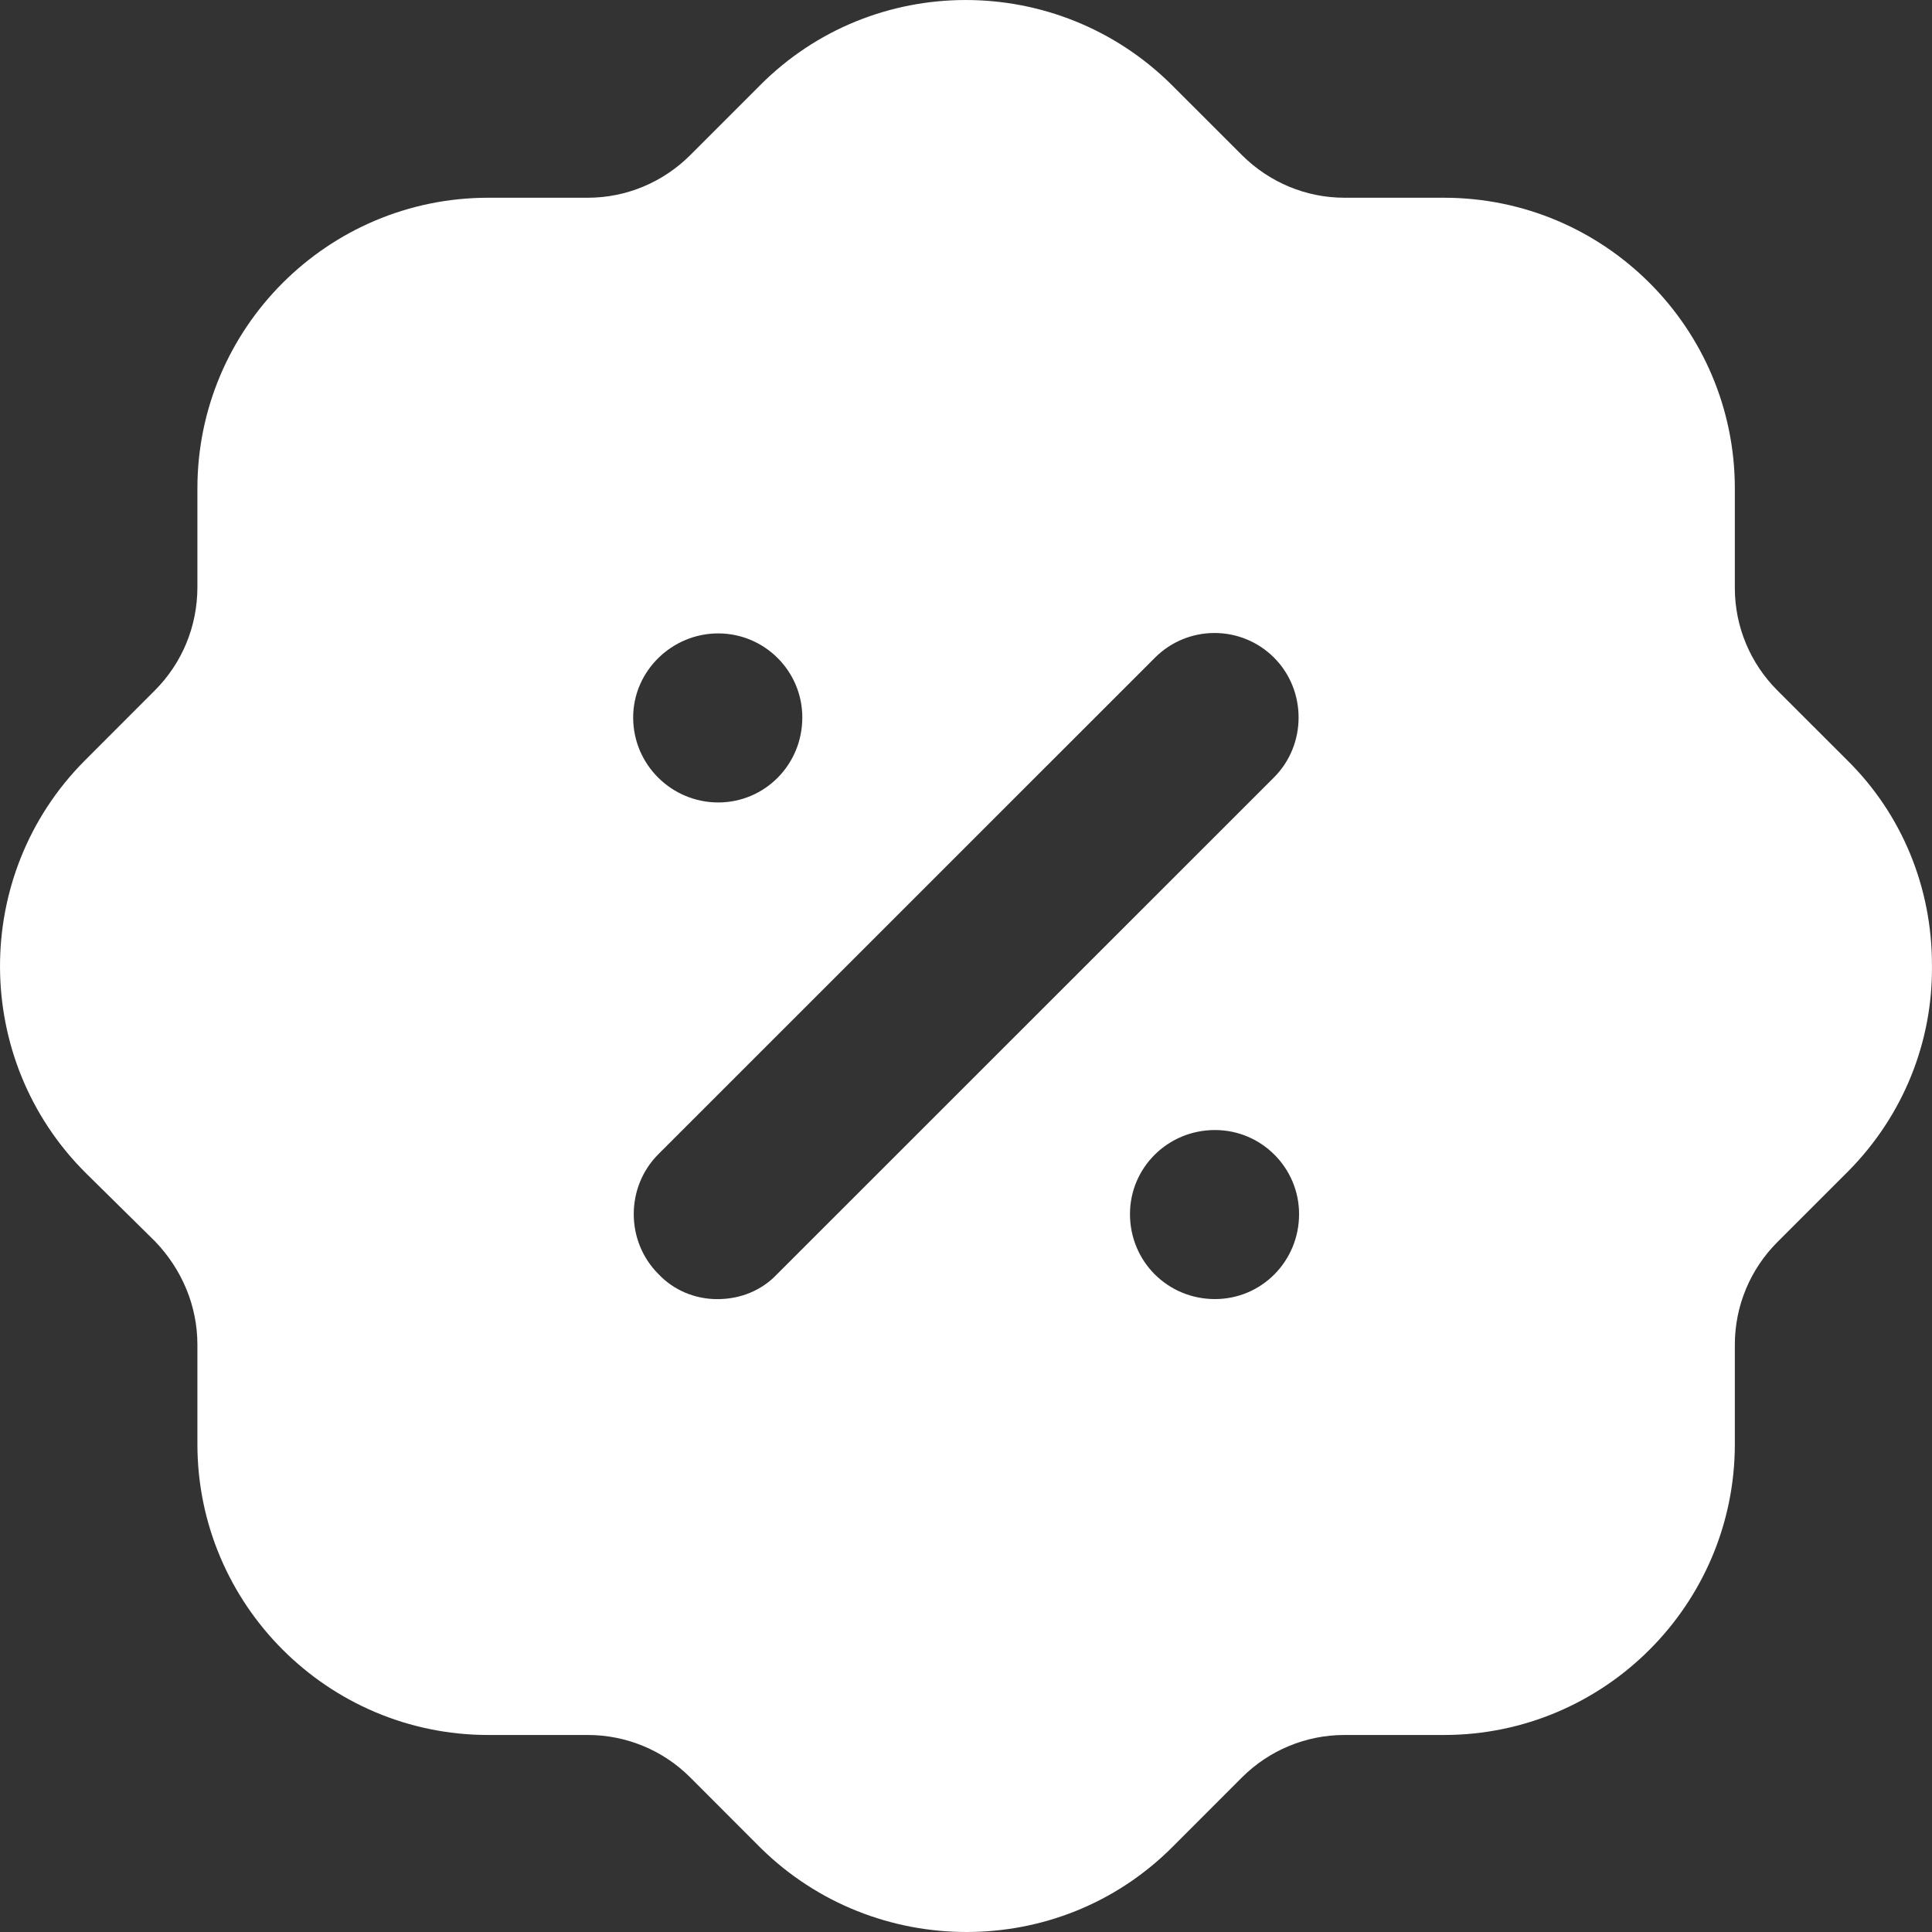 <svg width="40" height="40" viewBox="0 0 40 40" fill="none" xmlns="http://www.w3.org/2000/svg">
<rect x="0" y="0" width="40" height="40" fill="#333333" stroke="none"/>
<path fill-rule="evenodd" clip-rule="evenodd" d="M36.798 14.294L38.239 15.734C39.379 16.855 39.999 18.375 39.999 19.975C40.02 21.576 39.399 23.098 38.279 24.236C38.266 24.251 38.252 24.264 38.239 24.277C38.232 24.283 38.226 24.29 38.219 24.296L36.798 25.717C36.238 26.277 35.918 27.037 35.918 27.839V29.898C35.918 33.218 33.217 35.921 29.896 35.921H27.835C27.035 35.921 26.275 36.239 25.714 36.799L24.274 38.24C23.093 39.422 21.553 40 20.012 40C18.472 40 16.931 39.422 15.751 38.262L14.29 36.799C13.73 36.239 12.97 35.921 12.169 35.921H10.109C6.787 35.921 4.087 33.218 4.087 29.898V27.839C4.087 27.037 3.766 26.277 3.206 25.697L1.766 24.276C-0.575 21.938 -0.595 18.115 1.746 15.756L3.206 14.294C3.766 13.734 4.087 12.974 4.087 12.154V10.113C4.087 6.792 6.787 4.094 10.109 4.094H12.169C12.97 4.094 13.73 3.772 14.29 3.212L15.731 1.771C18.072 -0.587 21.893 -0.587 24.254 1.753L25.714 3.212C26.275 3.772 27.035 4.094 27.835 4.094H29.896C33.217 4.094 35.918 6.792 35.918 10.113V12.176C35.918 12.974 36.238 13.734 36.798 14.294ZM14.852 26.897C15.332 26.897 15.772 26.717 16.092 26.377L26.376 16.096C27.056 15.416 27.056 14.294 26.376 13.614C25.696 12.936 24.595 12.936 23.915 13.614L13.631 23.896C12.951 24.576 12.951 25.697 13.631 26.377C13.951 26.717 14.392 26.897 14.852 26.897ZM23.395 25.136C23.395 26.116 24.175 26.896 25.155 26.896C26.116 26.896 26.896 26.116 26.896 25.136C26.896 24.178 26.116 23.396 25.155 23.396C24.175 23.396 23.395 24.178 23.395 25.136ZM14.87 13.114C15.83 13.114 16.611 13.894 16.611 14.854C16.611 15.836 15.83 16.614 14.87 16.614C13.91 16.614 13.109 15.836 13.109 14.854C13.109 13.894 13.91 13.114 14.87 13.114Z" fill="white"/>
</svg>
